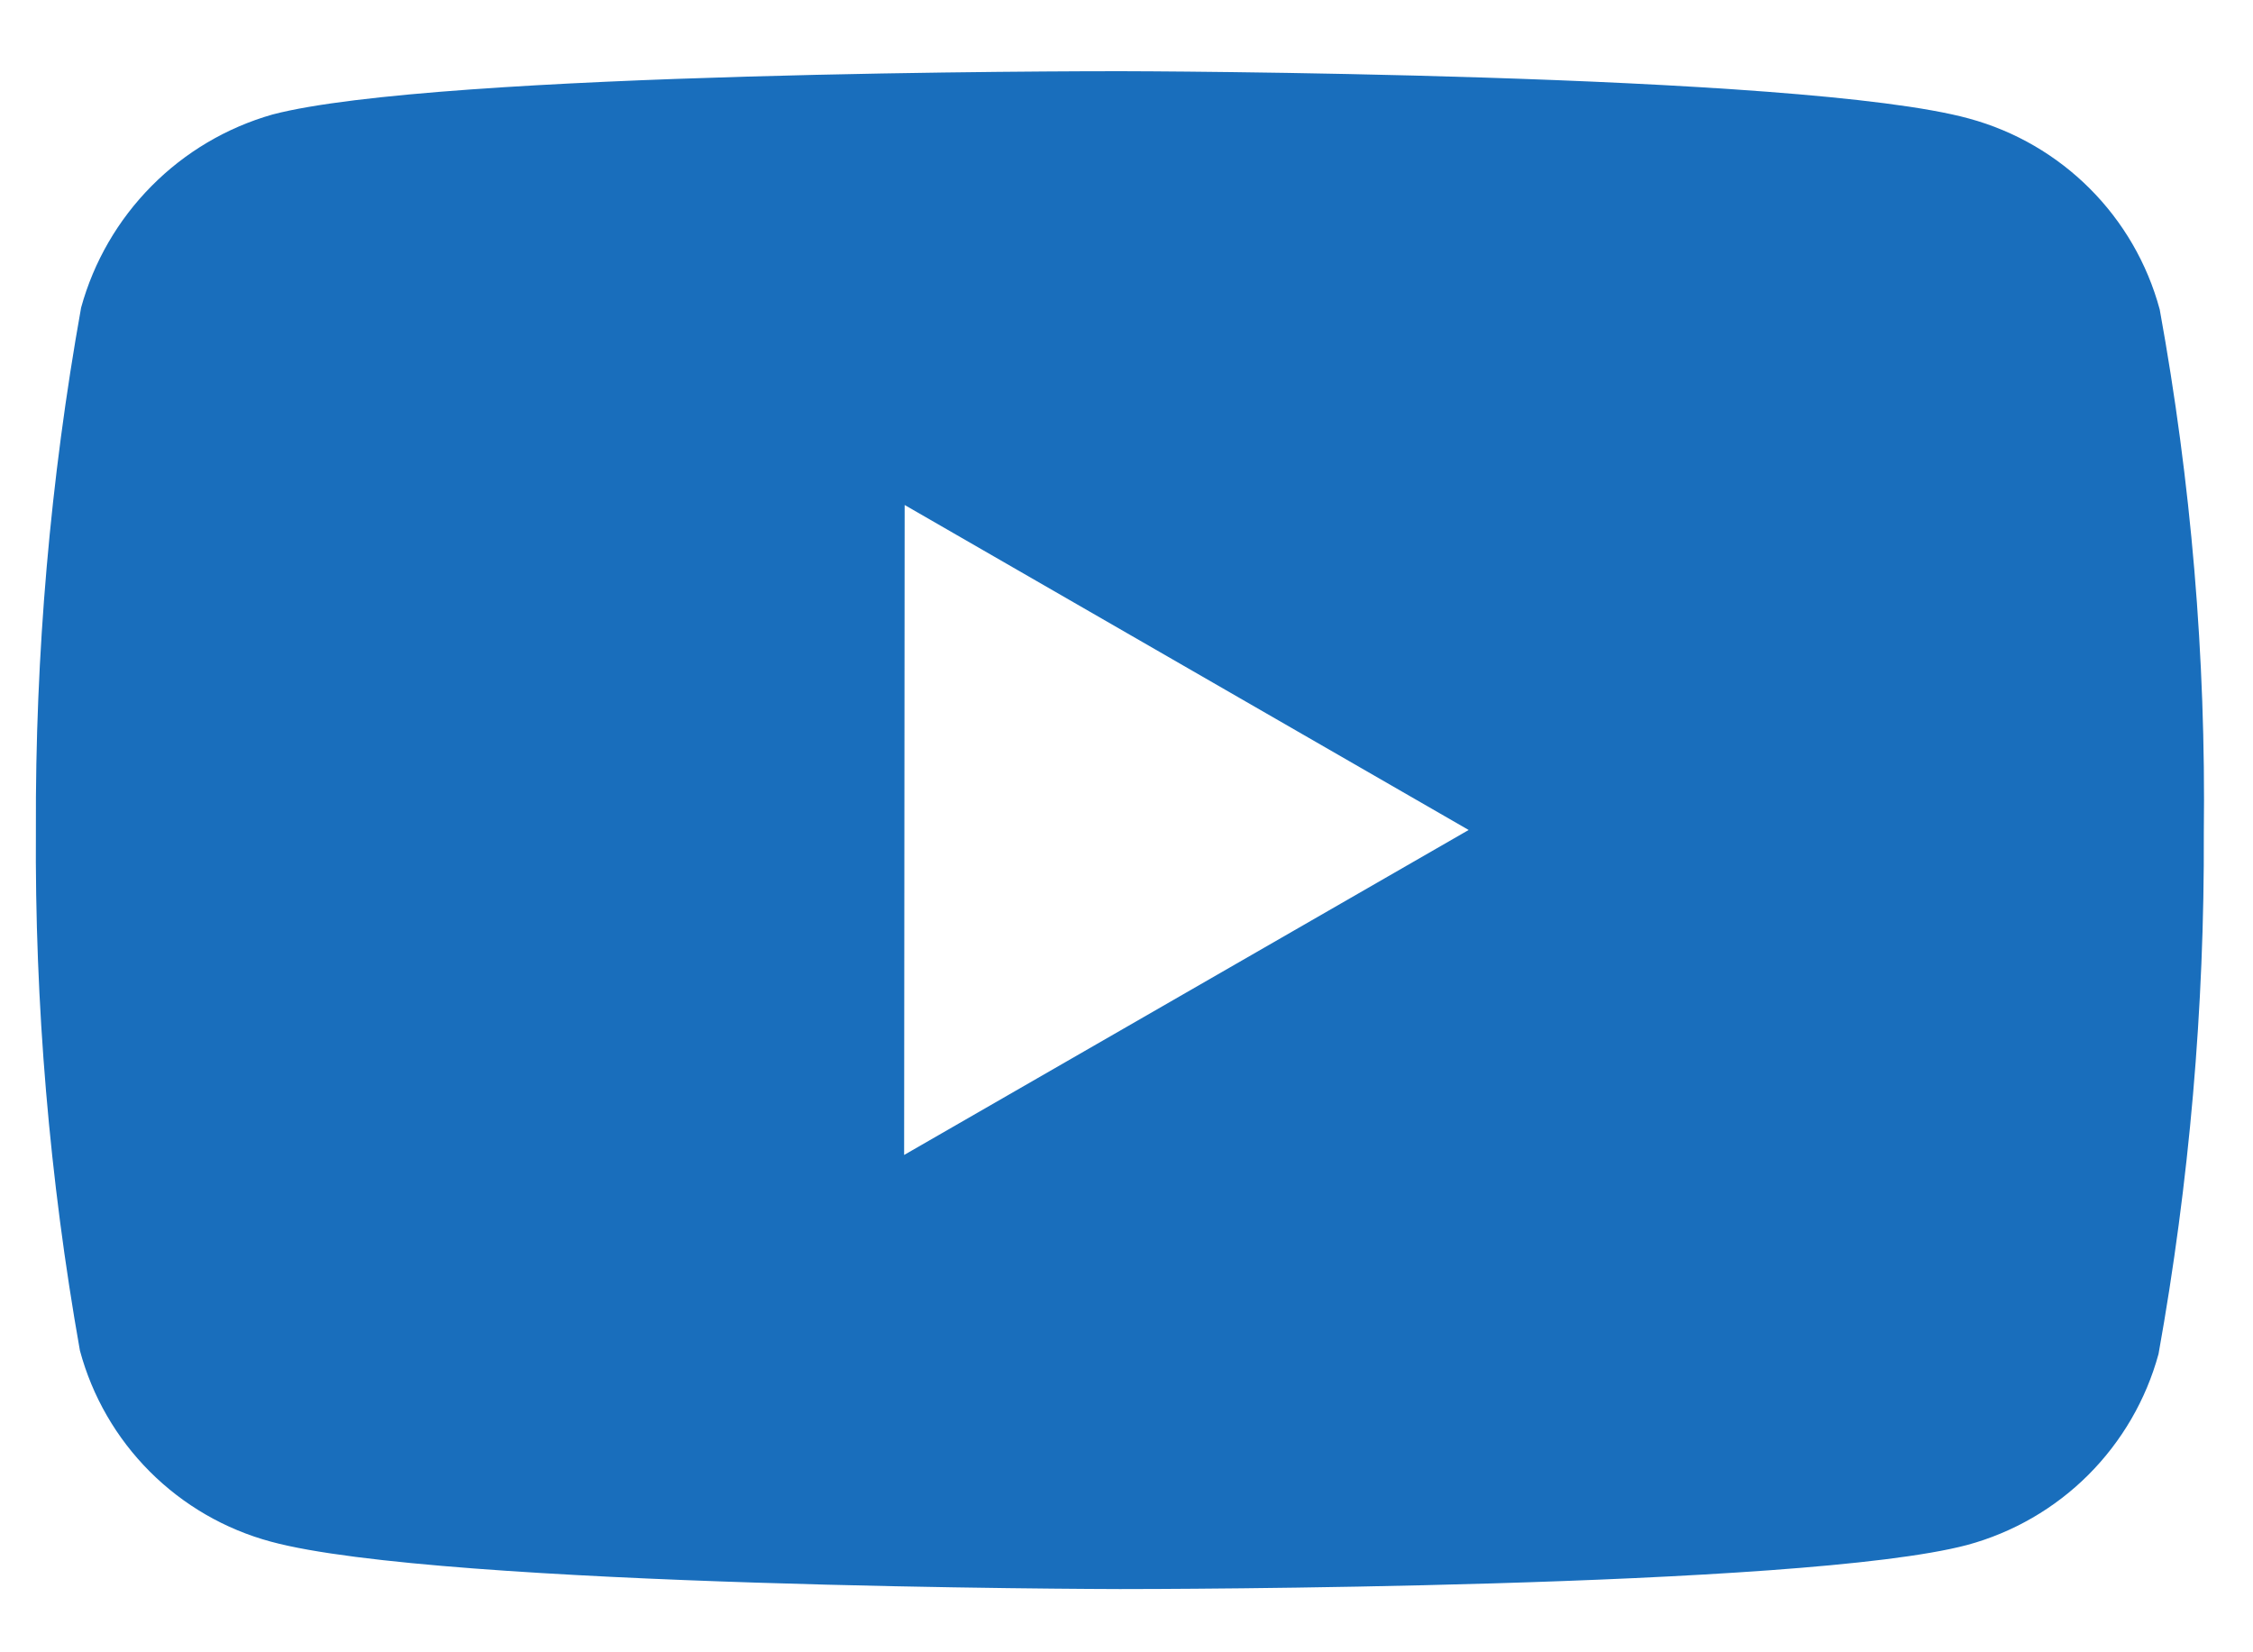 <svg width="30" height="22" viewBox="0 0 30 22" fill="none" xmlns="http://www.w3.org/2000/svg">
<path d="M14.93 21.158H14.902C14.812 21.158 5.865 21.14 3.608 20.527C2.998 20.363 2.442 20.041 1.996 19.595C1.549 19.148 1.228 18.592 1.064 17.982C0.658 15.692 0.462 13.37 0.478 11.044C0.468 8.715 0.669 6.389 1.08 4.096C1.248 3.485 1.571 2.928 2.017 2.478C2.463 2.027 3.017 1.699 3.627 1.525C5.822 0.948 14.522 0.948 14.892 0.948H14.922C15.013 0.948 23.983 0.965 26.217 1.578C27.456 1.914 28.424 2.882 28.758 4.121C29.176 6.42 29.374 8.752 29.345 11.089C29.355 13.415 29.153 15.738 28.742 18.028C28.576 18.637 28.253 19.192 27.806 19.639C27.359 20.085 26.803 20.406 26.194 20.571C24.001 21.152 15.3 21.158 14.93 21.158ZM12.046 6.724L12.039 15.378L19.556 11.051L12.046 6.724Z" fill="#196EBC"/>
</svg>
